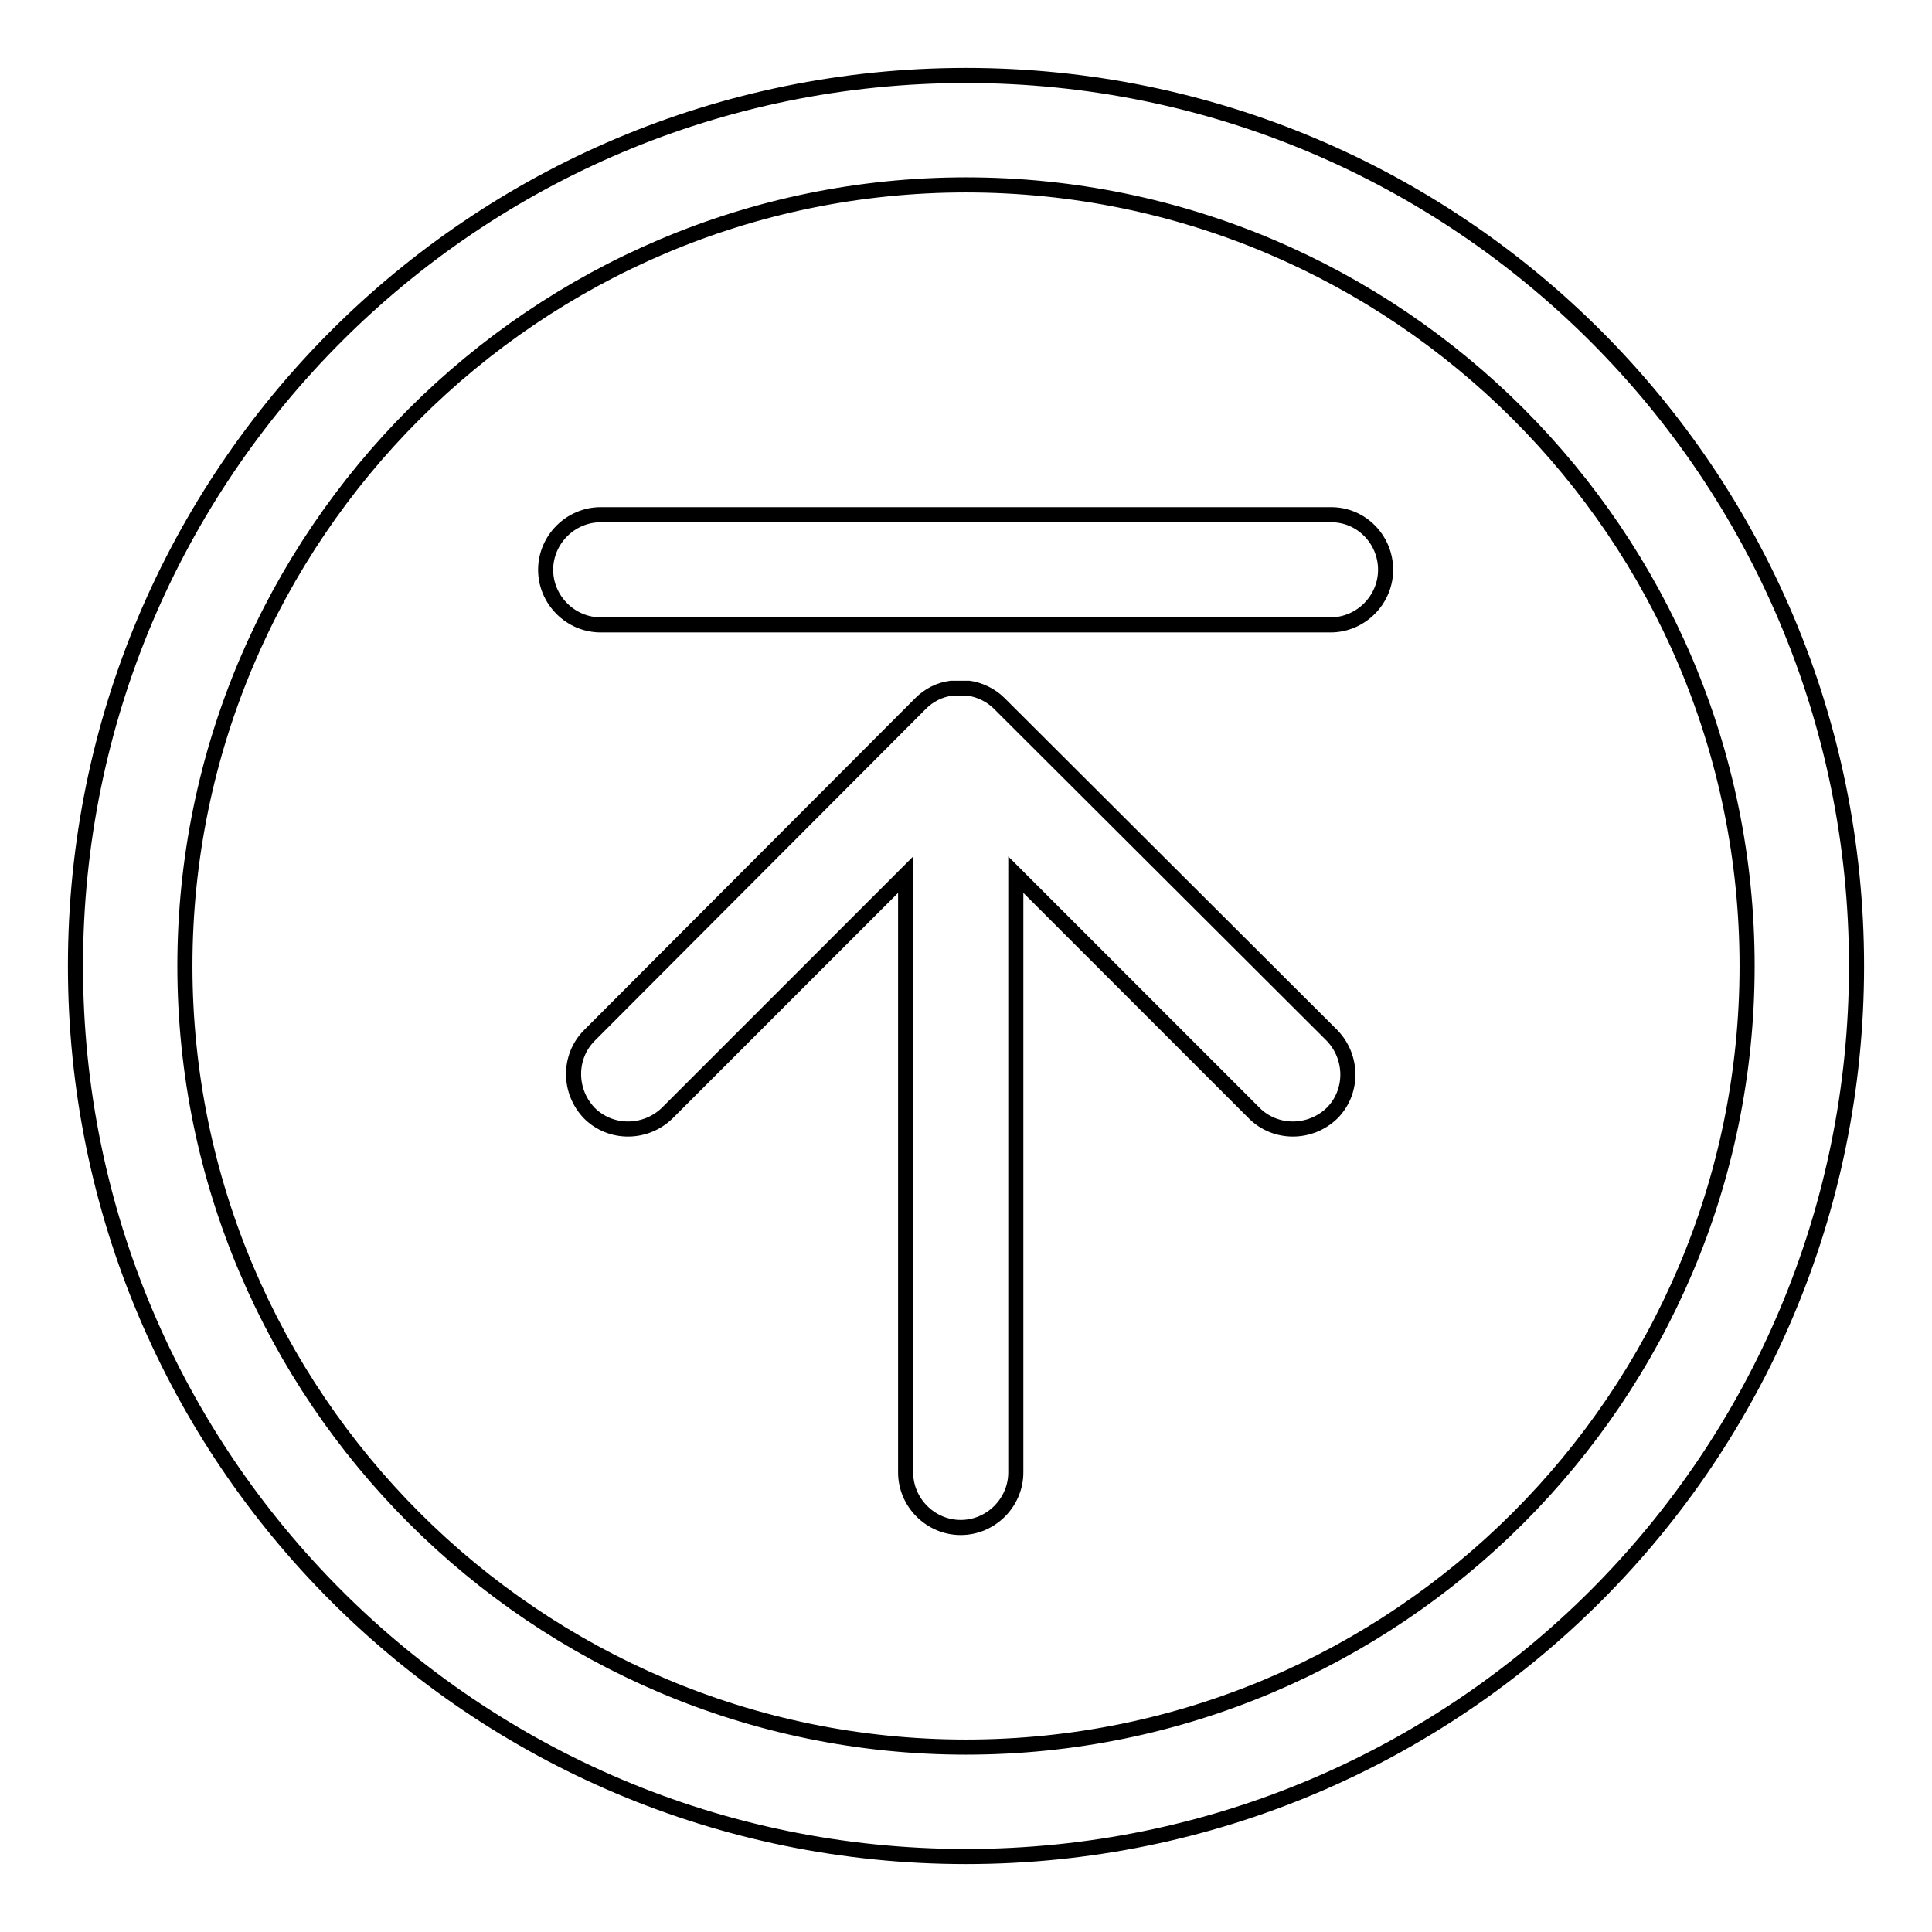 <?xml version="1.0" encoding="utf-8"?>
<!-- Svg Vector Icons : http://www.onlinewebfonts.com/icon -->
<!DOCTYPE svg PUBLIC "-//W3C//DTD SVG 1.1//EN" "http://www.w3.org/Graphics/SVG/1.1/DTD/svg11.dtd">
<svg version="1.1" xmlns="http://www.w3.org/2000/svg" xmlns:xlink="http://www.w3.org/1999/xlink" x="0px" y="0px" viewBox="0 0 256 256" enable-background="new 0 0 256 256" xml:space="preserve">
<g> <path stroke-width="2" fill-opacity="0" stroke="#000000"  d="M128,10C62.8,10,10,62.8,10,128c0,65.2,52.8,118,118,118c65.2,0,118-52.8,118-118C246,62.8,193.2,10,128,10 z M128,231.5C71,231.5,24.5,185,24.5,128C24.5,71,71,24.5,128,24.5c57.1,0,103.5,46.4,103.5,103.5C231.5,185.1,185,231.5,128,231.5 L128,231.5z M176.4,68.2H79.6c-4,0-7.3,3.3-7.3,7.3c0,4,3.3,7.3,7.3,7.3h96.7c4,0,7.3-3.3,7.3-7.3 C183.6,71.5,180.4,68.2,176.4,68.2L176.4,68.2z M132.4,93.2c-1.1-1.1-2.6-1.8-4-2h0c-0.1,0-0.2,0-0.3,0h-0.1c-0.1,0-0.2,0-0.3,0h-1 c-0.1,0-0.2,0-0.3,0h-0.1c-0.1,0-0.2,0-0.3,0h0c-1.5,0.2-2.9,0.9-4,2l-43.9,44c-2.8,2.8-2.8,7.4,0,10.3c2.8,2.8,7.4,2.8,10.3,0 l31.6-31.6v79.2c0,4,3.3,7.3,7.3,7.3c4,0,7.3-3.3,7.3-7.3v-79.2l31.6,31.6c2.8,2.8,7.4,2.8,10.3,0c2.8-2.8,2.8-7.4,0-10.3 L132.4,93.2z"/></g>
</svg>